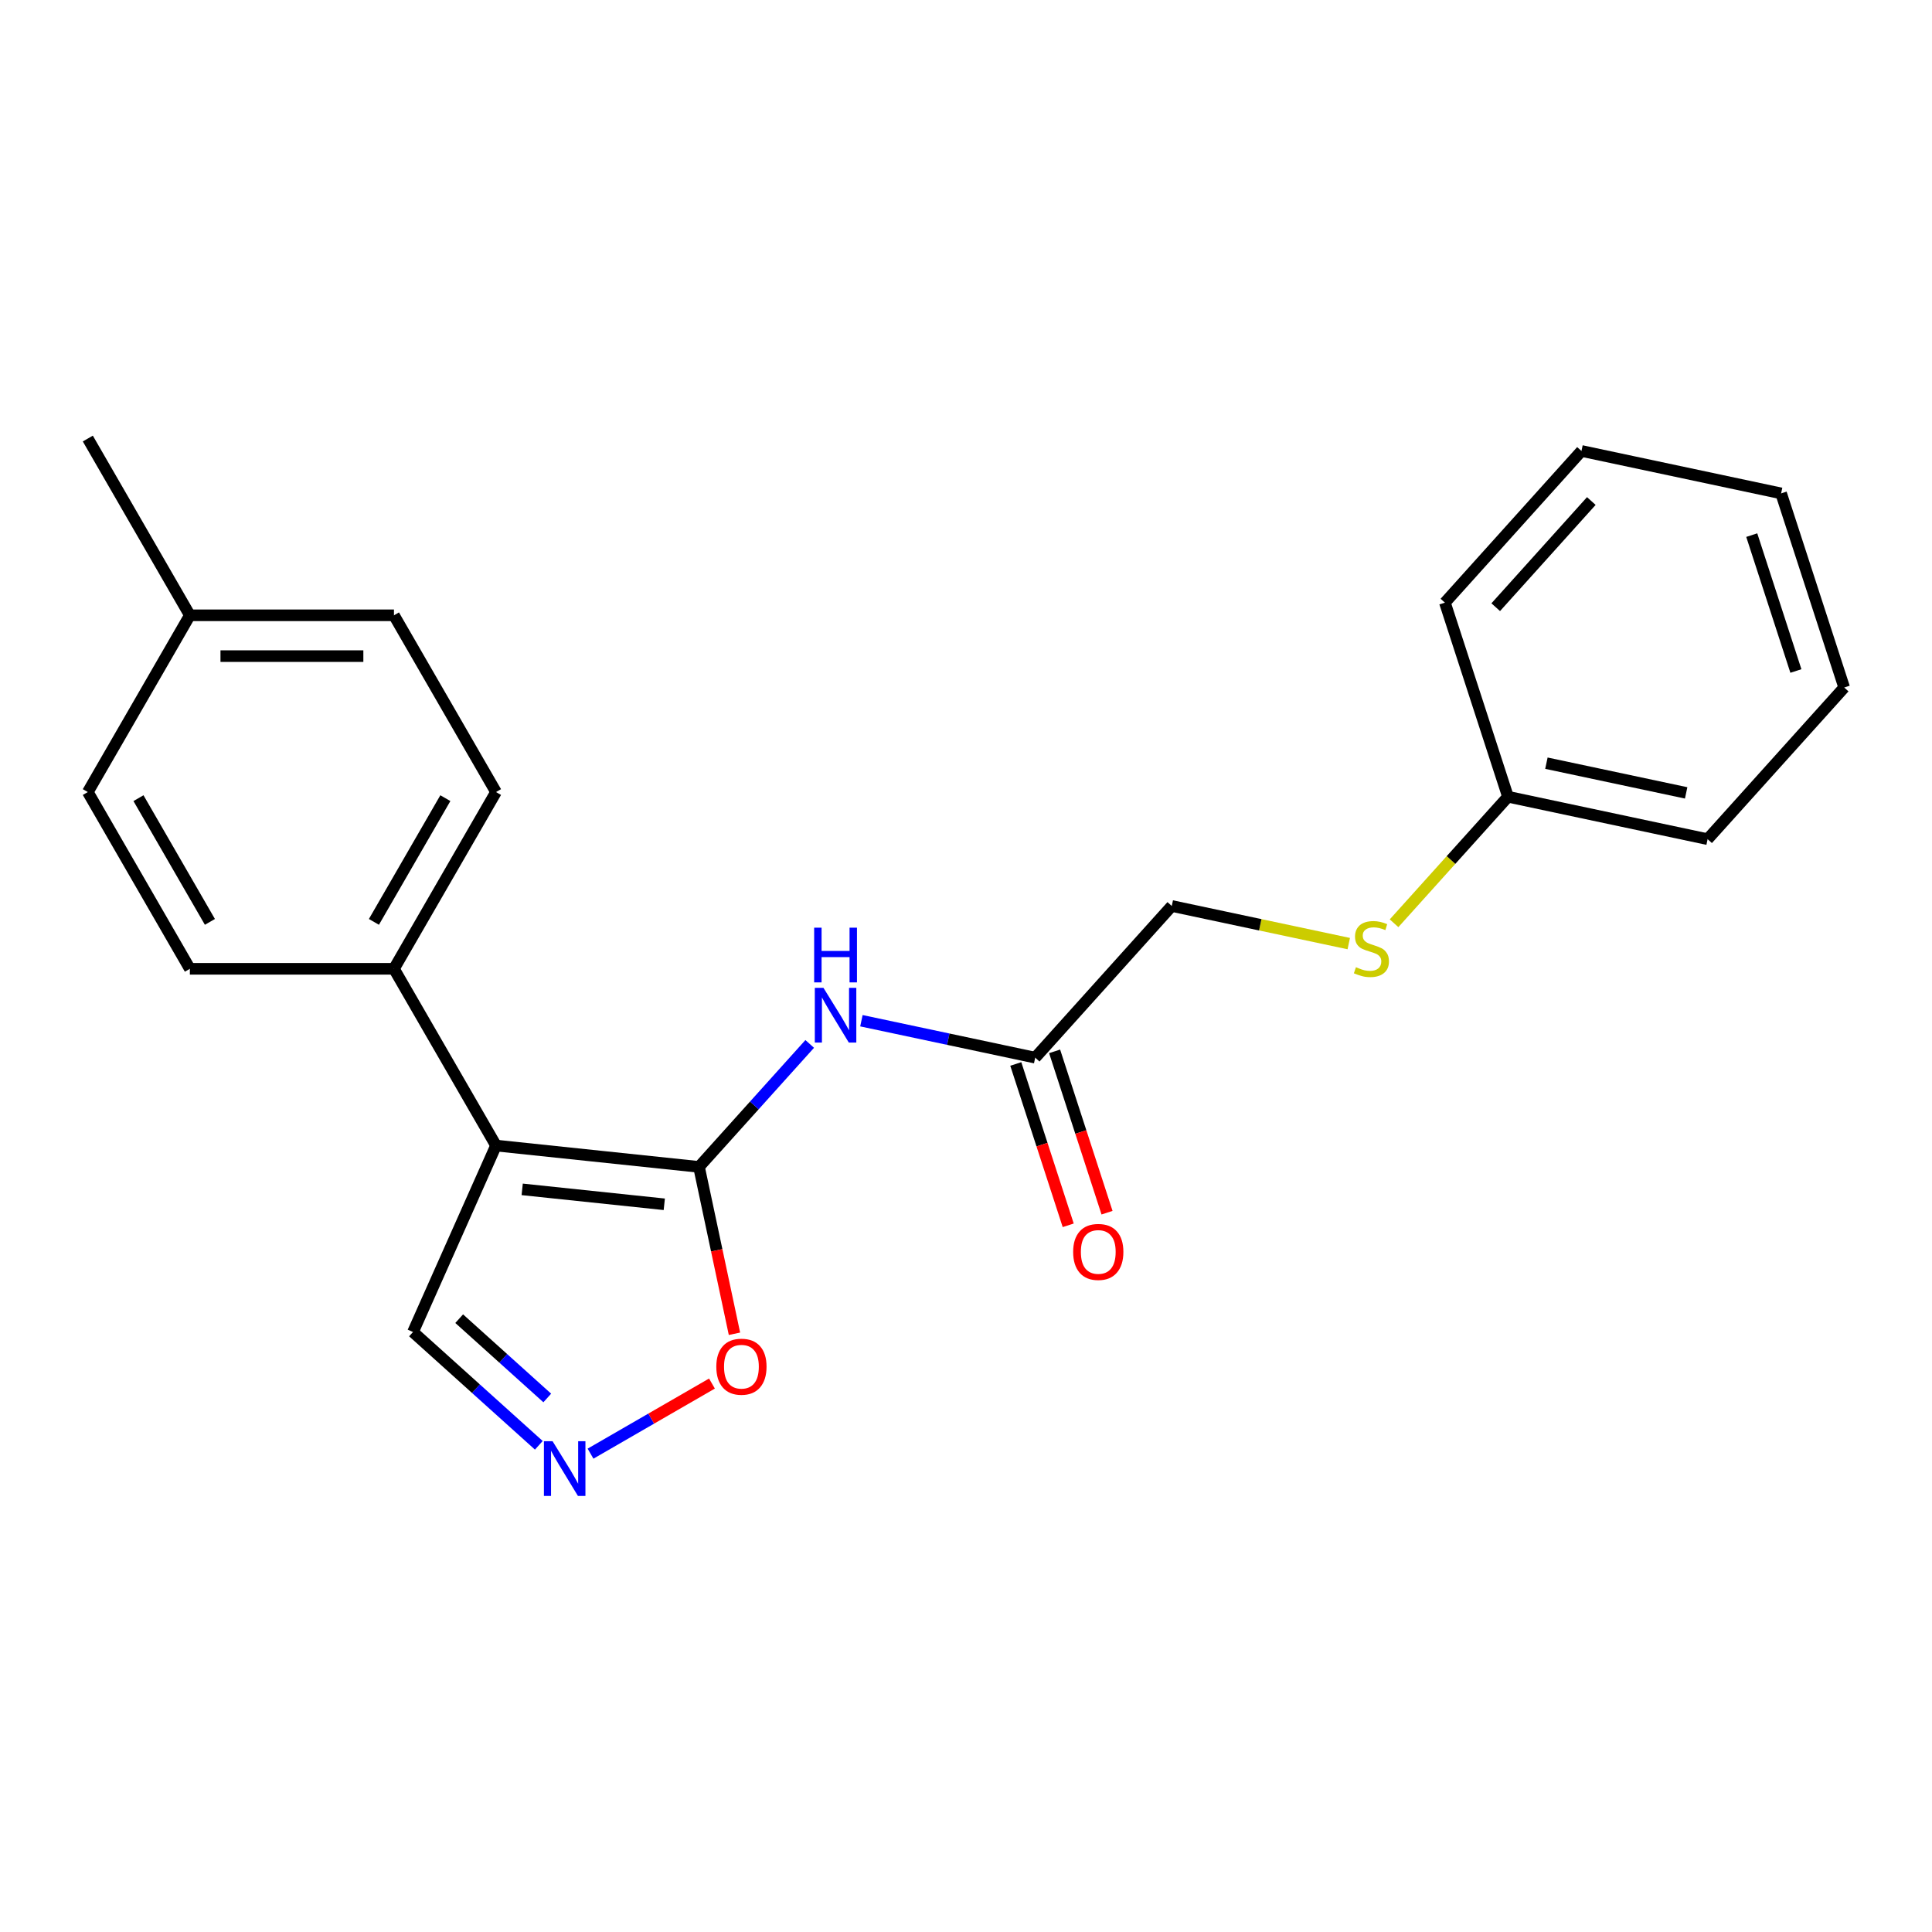 <?xml version='1.0' encoding='iso-8859-1'?>
<svg version='1.1' baseProfile='full'
              xmlns='http://www.w3.org/2000/svg'
                      xmlns:rdkit='http://www.rdkit.org/xml'
                      xmlns:xlink='http://www.w3.org/1999/xlink'
                  xml:space='preserve'
width='1000px' height='1000px' viewBox='0 0 1000 1000'>
<!-- END OF HEADER -->
<rect style='opacity:1.0;fill:#FFFFFF;stroke:none' width='1000' height='1000' x='0' y='0'> </rect>
<path class='bond-0' d='M 361.798,603.984 L 256.736,592.941' style='fill:none;fill-rule:evenodd;stroke:#000000;stroke-width:6px;stroke-linecap:butt;stroke-linejoin:miter;stroke-opacity:1' />
<path class='bond-0' d='M 343.831,623.34 L 270.287,615.61' style='fill:none;fill-rule:evenodd;stroke:#000000;stroke-width:6px;stroke-linecap:butt;stroke-linejoin:miter;stroke-opacity:1' />
<path class='bond-1' d='M 361.798,603.984 L 390.452,572.161' style='fill:none;fill-rule:evenodd;stroke:#000000;stroke-width:6px;stroke-linecap:butt;stroke-linejoin:miter;stroke-opacity:1' />
<path class='bond-1' d='M 390.452,572.161 L 419.105,540.338' style='fill:none;fill-rule:evenodd;stroke:#0000FF;stroke-width:6px;stroke-linecap:butt;stroke-linejoin:miter;stroke-opacity:1' />
<path class='bond-3' d='M 361.798,603.984 L 370.978,647.169' style='fill:none;fill-rule:evenodd;stroke:#000000;stroke-width:6px;stroke-linecap:butt;stroke-linejoin:miter;stroke-opacity:1' />
<path class='bond-3' d='M 370.978,647.169 L 380.157,690.355' style='fill:none;fill-rule:evenodd;stroke:#FF0000;stroke-width:6px;stroke-linecap:butt;stroke-linejoin:miter;stroke-opacity:1' />
<path class='bond-5' d='M 256.736,592.941 L 203.916,501.454' style='fill:none;fill-rule:evenodd;stroke:#000000;stroke-width:6px;stroke-linecap:butt;stroke-linejoin:miter;stroke-opacity:1' />
<path class='bond-6' d='M 256.736,592.941 L 213.768,689.449' style='fill:none;fill-rule:evenodd;stroke:#000000;stroke-width:6px;stroke-linecap:butt;stroke-linejoin:miter;stroke-opacity:1' />
<path class='bond-4' d='M 445.867,528.322 L 490.843,537.881' style='fill:none;fill-rule:evenodd;stroke:#0000FF;stroke-width:6px;stroke-linecap:butt;stroke-linejoin:miter;stroke-opacity:1' />
<path class='bond-4' d='M 490.843,537.881 L 535.818,547.441' style='fill:none;fill-rule:evenodd;stroke:#000000;stroke-width:6px;stroke-linecap:butt;stroke-linejoin:miter;stroke-opacity:1' />
<path class='bond-2' d='M 305.656,752.411 L 337.082,734.267' style='fill:none;fill-rule:evenodd;stroke:#0000FF;stroke-width:6px;stroke-linecap:butt;stroke-linejoin:miter;stroke-opacity:1' />
<path class='bond-2' d='M 337.082,734.267 L 368.508,716.123' style='fill:none;fill-rule:evenodd;stroke:#FF0000;stroke-width:6px;stroke-linecap:butt;stroke-linejoin:miter;stroke-opacity:1' />
<path class='bond-22' d='M 278.894,748.088 L 246.331,718.769' style='fill:none;fill-rule:evenodd;stroke:#0000FF;stroke-width:6px;stroke-linecap:butt;stroke-linejoin:miter;stroke-opacity:1' />
<path class='bond-22' d='M 246.331,718.769 L 213.768,689.449' style='fill:none;fill-rule:evenodd;stroke:#000000;stroke-width:6px;stroke-linecap:butt;stroke-linejoin:miter;stroke-opacity:1' />
<path class='bond-22' d='M 283.262,723.591 L 260.468,703.067' style='fill:none;fill-rule:evenodd;stroke:#0000FF;stroke-width:6px;stroke-linecap:butt;stroke-linejoin:miter;stroke-opacity:1' />
<path class='bond-22' d='M 260.468,703.067 L 237.675,682.544' style='fill:none;fill-rule:evenodd;stroke:#000000;stroke-width:6px;stroke-linecap:butt;stroke-linejoin:miter;stroke-opacity:1' />
<path class='bond-7' d='M 525.771,550.706 L 539.338,592.46' style='fill:none;fill-rule:evenodd;stroke:#000000;stroke-width:6px;stroke-linecap:butt;stroke-linejoin:miter;stroke-opacity:1' />
<path class='bond-7' d='M 539.338,592.46 L 552.905,634.215' style='fill:none;fill-rule:evenodd;stroke:#FF0000;stroke-width:6px;stroke-linecap:butt;stroke-linejoin:miter;stroke-opacity:1' />
<path class='bond-7' d='M 545.865,544.177 L 559.432,585.932' style='fill:none;fill-rule:evenodd;stroke:#000000;stroke-width:6px;stroke-linecap:butt;stroke-linejoin:miter;stroke-opacity:1' />
<path class='bond-7' d='M 559.432,585.932 L 572.999,627.686' style='fill:none;fill-rule:evenodd;stroke:#FF0000;stroke-width:6px;stroke-linecap:butt;stroke-linejoin:miter;stroke-opacity:1' />
<path class='bond-11' d='M 535.818,547.441 L 606.506,468.935' style='fill:none;fill-rule:evenodd;stroke:#000000;stroke-width:6px;stroke-linecap:butt;stroke-linejoin:miter;stroke-opacity:1' />
<path class='bond-9' d='M 203.916,501.454 L 256.736,409.966' style='fill:none;fill-rule:evenodd;stroke:#000000;stroke-width:6px;stroke-linecap:butt;stroke-linejoin:miter;stroke-opacity:1' />
<path class='bond-9' d='M 193.541,477.166 L 230.516,413.125' style='fill:none;fill-rule:evenodd;stroke:#000000;stroke-width:6px;stroke-linecap:butt;stroke-linejoin:miter;stroke-opacity:1' />
<path class='bond-10' d='M 203.916,501.454 L 98.275,501.454' style='fill:none;fill-rule:evenodd;stroke:#000000;stroke-width:6px;stroke-linecap:butt;stroke-linejoin:miter;stroke-opacity:1' />
<path class='bond-8' d='M 698.117,488.407 L 652.311,478.671' style='fill:none;fill-rule:evenodd;stroke:#CCCC00;stroke-width:6px;stroke-linecap:butt;stroke-linejoin:miter;stroke-opacity:1' />
<path class='bond-8' d='M 652.311,478.671 L 606.506,468.935' style='fill:none;fill-rule:evenodd;stroke:#000000;stroke-width:6px;stroke-linecap:butt;stroke-linejoin:miter;stroke-opacity:1' />
<path class='bond-12' d='M 721.559,477.881 L 751.042,445.137' style='fill:none;fill-rule:evenodd;stroke:#CCCC00;stroke-width:6px;stroke-linecap:butt;stroke-linejoin:miter;stroke-opacity:1' />
<path class='bond-12' d='M 751.042,445.137 L 780.526,412.392' style='fill:none;fill-rule:evenodd;stroke:#000000;stroke-width:6px;stroke-linecap:butt;stroke-linejoin:miter;stroke-opacity:1' />
<path class='bond-14' d='M 256.736,409.966 L 203.916,318.478' style='fill:none;fill-rule:evenodd;stroke:#000000;stroke-width:6px;stroke-linecap:butt;stroke-linejoin:miter;stroke-opacity:1' />
<path class='bond-13' d='M 98.275,501.454 L 45.455,409.966' style='fill:none;fill-rule:evenodd;stroke:#000000;stroke-width:6px;stroke-linecap:butt;stroke-linejoin:miter;stroke-opacity:1' />
<path class='bond-13' d='M 108.649,477.166 L 71.675,413.125' style='fill:none;fill-rule:evenodd;stroke:#000000;stroke-width:6px;stroke-linecap:butt;stroke-linejoin:miter;stroke-opacity:1' />
<path class='bond-17' d='M 780.526,412.392 L 883.858,434.356' style='fill:none;fill-rule:evenodd;stroke:#000000;stroke-width:6px;stroke-linecap:butt;stroke-linejoin:miter;stroke-opacity:1' />
<path class='bond-17' d='M 800.418,395.021 L 872.751,410.395' style='fill:none;fill-rule:evenodd;stroke:#000000;stroke-width:6px;stroke-linecap:butt;stroke-linejoin:miter;stroke-opacity:1' />
<path class='bond-18' d='M 780.526,412.392 L 747.881,311.922' style='fill:none;fill-rule:evenodd;stroke:#000000;stroke-width:6px;stroke-linecap:butt;stroke-linejoin:miter;stroke-opacity:1' />
<path class='bond-15' d='M 45.455,409.966 L 98.275,318.478' style='fill:none;fill-rule:evenodd;stroke:#000000;stroke-width:6px;stroke-linecap:butt;stroke-linejoin:miter;stroke-opacity:1' />
<path class='bond-23' d='M 203.916,318.478 L 98.275,318.478' style='fill:none;fill-rule:evenodd;stroke:#000000;stroke-width:6px;stroke-linecap:butt;stroke-linejoin:miter;stroke-opacity:1' />
<path class='bond-23' d='M 188.07,339.607 L 114.121,339.607' style='fill:none;fill-rule:evenodd;stroke:#000000;stroke-width:6px;stroke-linecap:butt;stroke-linejoin:miter;stroke-opacity:1' />
<path class='bond-16' d='M 98.275,318.478 L 45.455,226.991' style='fill:none;fill-rule:evenodd;stroke:#000000;stroke-width:6px;stroke-linecap:butt;stroke-linejoin:miter;stroke-opacity:1' />
<path class='bond-20' d='M 883.858,434.356 L 954.545,355.85' style='fill:none;fill-rule:evenodd;stroke:#000000;stroke-width:6px;stroke-linecap:butt;stroke-linejoin:miter;stroke-opacity:1' />
<path class='bond-19' d='M 747.881,311.922 L 818.568,233.416' style='fill:none;fill-rule:evenodd;stroke:#000000;stroke-width:6px;stroke-linecap:butt;stroke-linejoin:miter;stroke-opacity:1' />
<path class='bond-19' d='M 774.185,314.284 L 823.666,259.329' style='fill:none;fill-rule:evenodd;stroke:#000000;stroke-width:6px;stroke-linecap:butt;stroke-linejoin:miter;stroke-opacity:1' />
<path class='bond-21' d='M 818.568,233.416 L 921.901,255.38' style='fill:none;fill-rule:evenodd;stroke:#000000;stroke-width:6px;stroke-linecap:butt;stroke-linejoin:miter;stroke-opacity:1' />
<path class='bond-24' d='M 954.545,355.85 L 921.901,255.38' style='fill:none;fill-rule:evenodd;stroke:#000000;stroke-width:6px;stroke-linecap:butt;stroke-linejoin:miter;stroke-opacity:1' />
<path class='bond-24' d='M 929.555,347.308 L 906.703,276.979' style='fill:none;fill-rule:evenodd;stroke:#000000;stroke-width:6px;stroke-linecap:butt;stroke-linejoin:miter;stroke-opacity:1' />
<path  class='atom-2' d='M 426.226 511.317
L 435.506 526.317
Q 436.426 527.797, 437.906 530.477
Q 439.386 533.157, 439.466 533.317
L 439.466 511.317
L 443.226 511.317
L 443.226 539.637
L 439.346 539.637
L 429.386 523.237
Q 428.226 521.317, 426.986 519.117
Q 425.786 516.917, 425.426 516.237
L 425.426 539.637
L 421.746 539.637
L 421.746 511.317
L 426.226 511.317
' fill='#0000FF'/>
<path  class='atom-2' d='M 421.406 480.165
L 425.246 480.165
L 425.246 492.205
L 439.726 492.205
L 439.726 480.165
L 443.566 480.165
L 443.566 508.485
L 439.726 508.485
L 439.726 495.405
L 425.246 495.405
L 425.246 508.485
L 421.406 508.485
L 421.406 480.165
' fill='#0000FF'/>
<path  class='atom-3' d='M 286.015 745.977
L 295.295 760.977
Q 296.215 762.457, 297.695 765.137
Q 299.175 767.817, 299.255 767.977
L 299.255 745.977
L 303.015 745.977
L 303.015 774.297
L 299.135 774.297
L 289.175 757.897
Q 288.015 755.977, 286.775 753.777
Q 285.575 751.577, 285.215 750.897
L 285.215 774.297
L 281.535 774.297
L 281.535 745.977
L 286.015 745.977
' fill='#0000FF'/>
<path  class='atom-4' d='M 370.762 707.396
Q 370.762 700.596, 374.122 696.796
Q 377.482 692.996, 383.762 692.996
Q 390.042 692.996, 393.402 696.796
Q 396.762 700.596, 396.762 707.396
Q 396.762 714.276, 393.362 718.196
Q 389.962 722.076, 383.762 722.076
Q 377.522 722.076, 374.122 718.196
Q 370.762 714.316, 370.762 707.396
M 383.762 718.876
Q 388.082 718.876, 390.402 715.996
Q 392.762 713.076, 392.762 707.396
Q 392.762 701.836, 390.402 699.036
Q 388.082 696.196, 383.762 696.196
Q 379.442 696.196, 377.082 698.996
Q 374.762 701.796, 374.762 707.396
Q 374.762 713.116, 377.082 715.996
Q 379.442 718.876, 383.762 718.876
' fill='#FF0000'/>
<path  class='atom-8' d='M 555.463 647.992
Q 555.463 641.192, 558.823 637.392
Q 562.183 633.592, 568.463 633.592
Q 574.743 633.592, 578.103 637.392
Q 581.463 641.192, 581.463 647.992
Q 581.463 654.872, 578.063 658.792
Q 574.663 662.672, 568.463 662.672
Q 562.223 662.672, 558.823 658.792
Q 555.463 654.912, 555.463 647.992
M 568.463 659.472
Q 572.783 659.472, 575.103 656.592
Q 577.463 653.672, 577.463 647.992
Q 577.463 642.432, 575.103 639.632
Q 572.783 636.792, 568.463 636.792
Q 564.143 636.792, 561.783 639.592
Q 559.463 642.392, 559.463 647.992
Q 559.463 653.712, 561.783 656.592
Q 564.143 659.472, 568.463 659.472
' fill='#FF0000'/>
<path  class='atom-9' d='M 701.838 500.619
Q 702.158 500.739, 703.478 501.299
Q 704.798 501.859, 706.238 502.219
Q 707.718 502.539, 709.158 502.539
Q 711.838 502.539, 713.398 501.259
Q 714.958 499.939, 714.958 497.659
Q 714.958 496.099, 714.158 495.139
Q 713.398 494.179, 712.198 493.659
Q 710.998 493.139, 708.998 492.539
Q 706.478 491.779, 704.958 491.059
Q 703.478 490.339, 702.398 488.819
Q 701.358 487.299, 701.358 484.739
Q 701.358 481.179, 703.758 478.979
Q 706.198 476.779, 710.998 476.779
Q 714.278 476.779, 717.998 478.339
L 717.078 481.419
Q 713.678 480.019, 711.118 480.019
Q 708.358 480.019, 706.838 481.179
Q 705.318 482.299, 705.358 484.259
Q 705.358 485.779, 706.118 486.699
Q 706.918 487.619, 708.038 488.139
Q 709.198 488.659, 711.118 489.259
Q 713.678 490.059, 715.198 490.859
Q 716.718 491.659, 717.798 493.299
Q 718.918 494.899, 718.918 497.659
Q 718.918 501.579, 716.278 503.699
Q 713.678 505.779, 709.318 505.779
Q 706.798 505.779, 704.878 505.219
Q 702.998 504.699, 700.758 503.779
L 701.838 500.619
' fill='#CCCC00'/>
</svg>
